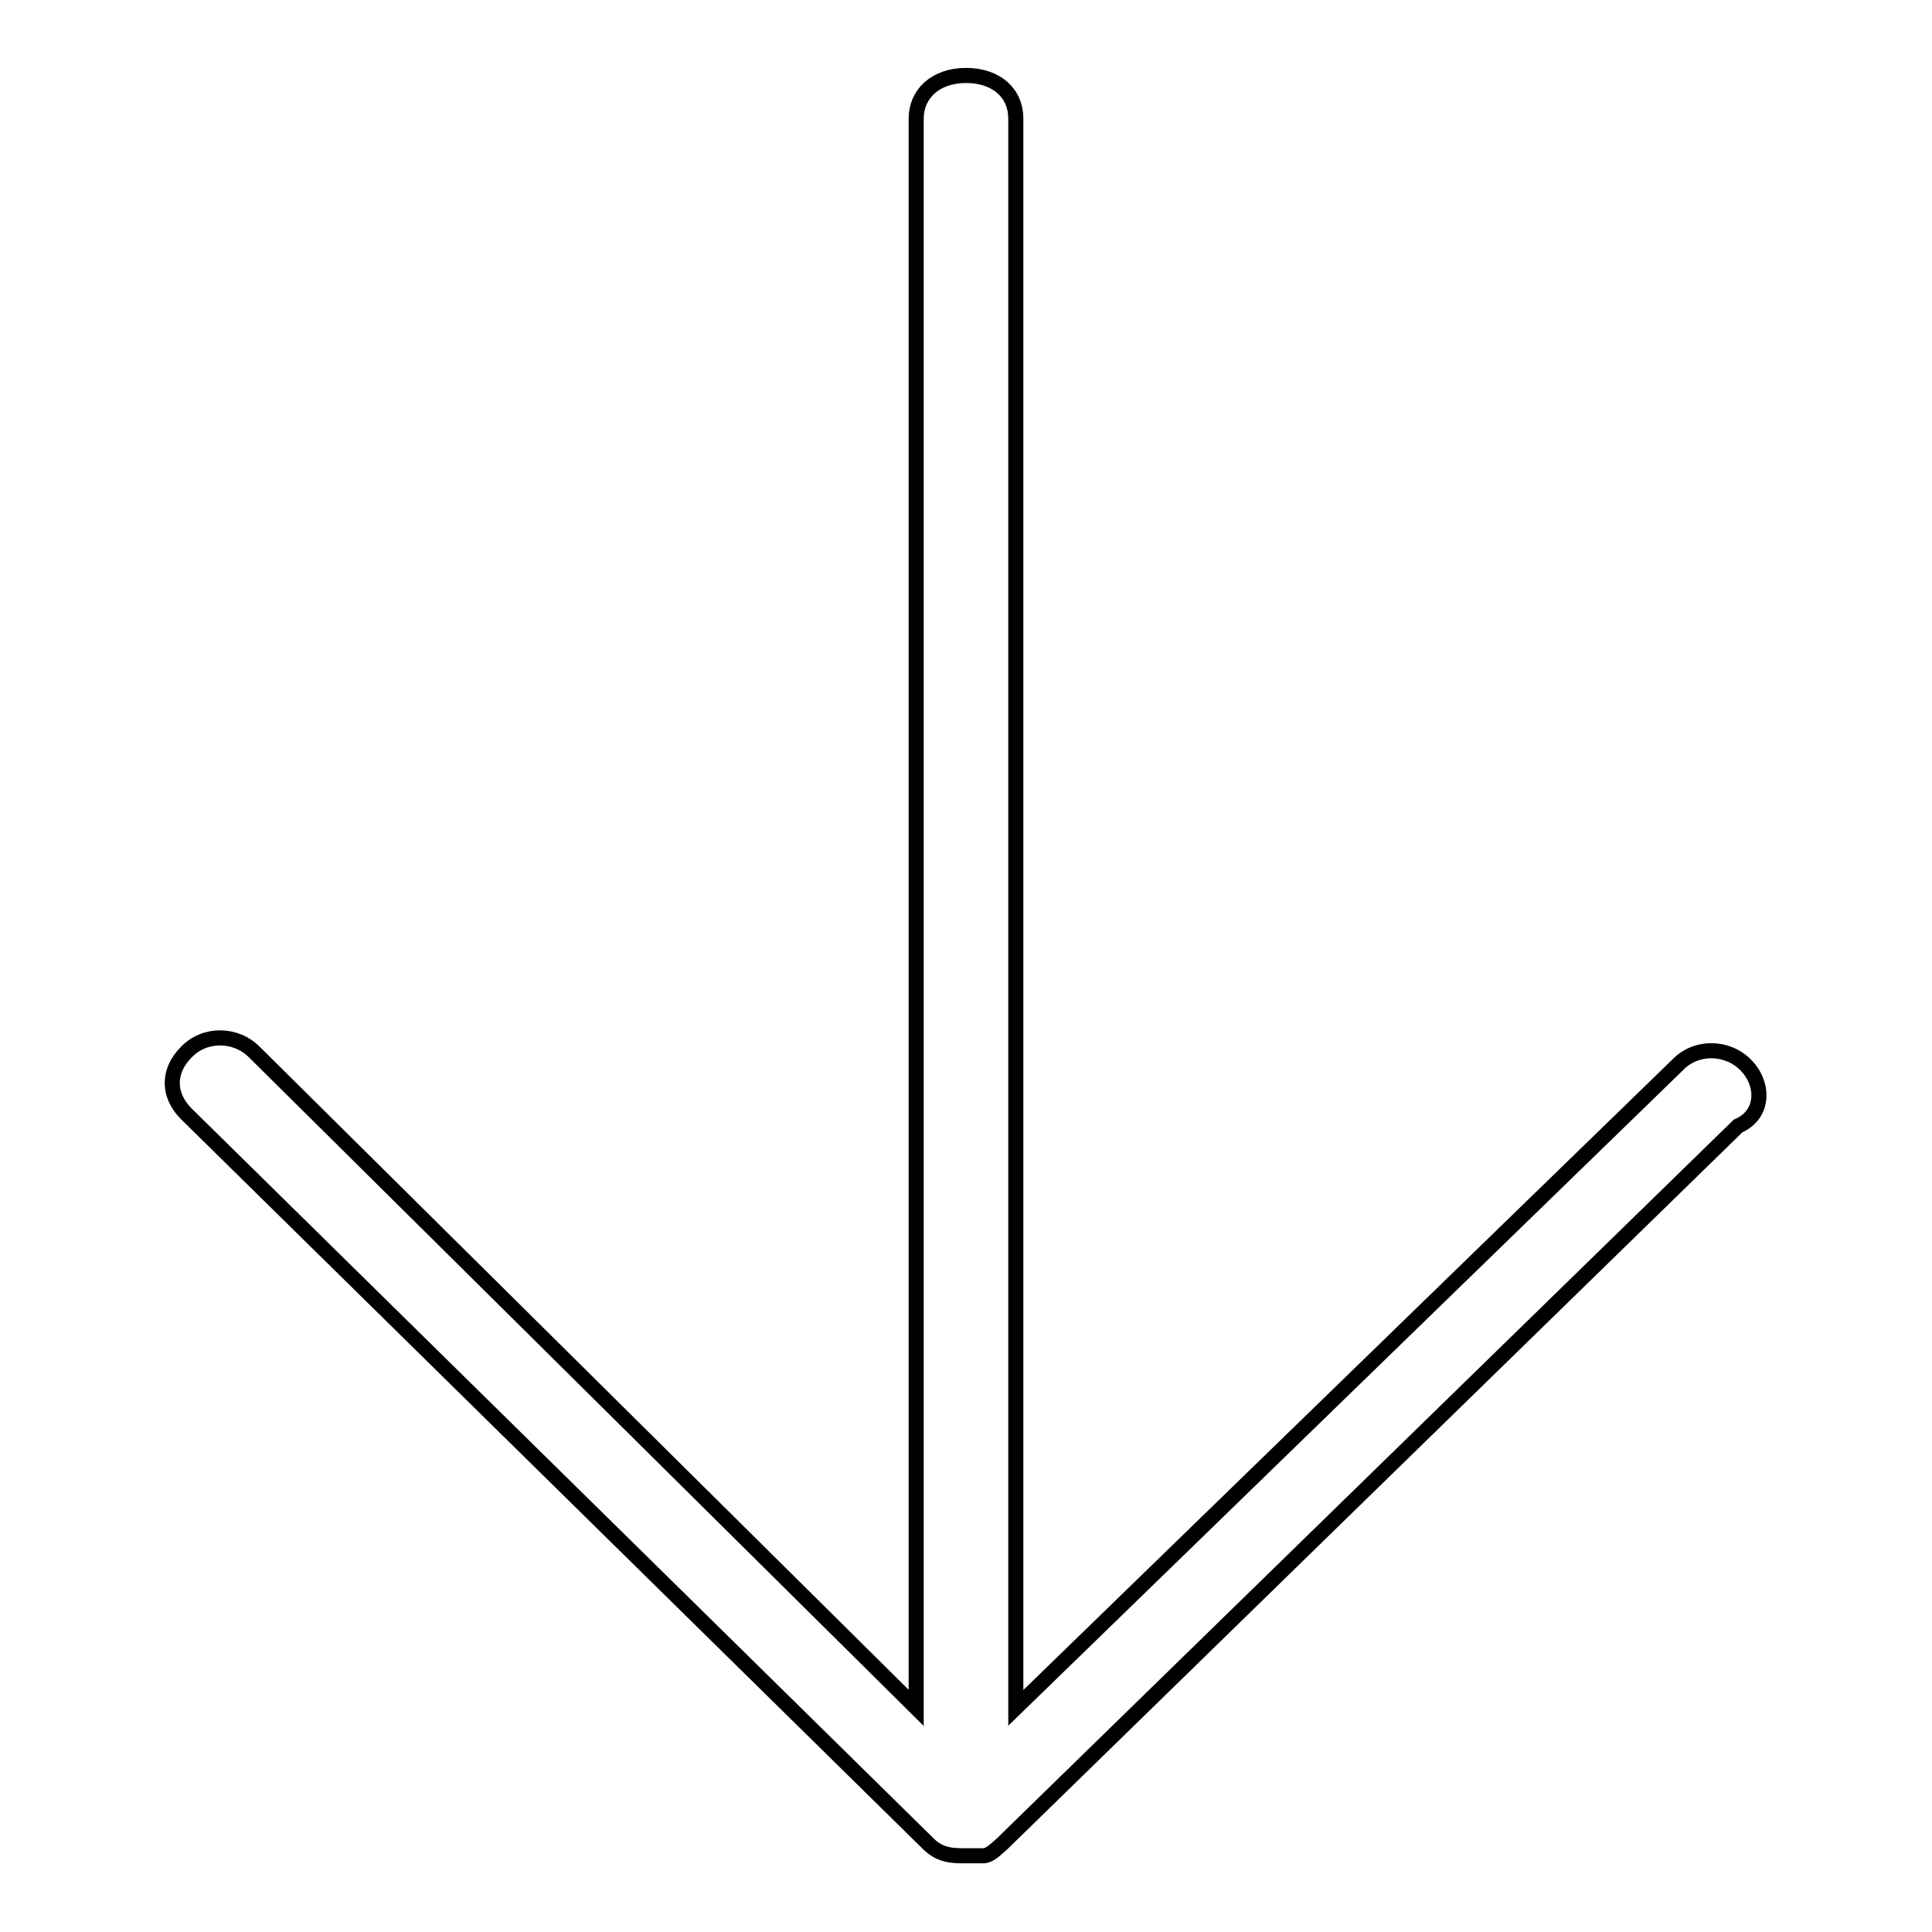 <?xml version="1.0" encoding="utf-8"?>
<!-- Svg Vector Icons : http://www.onlinewebfonts.com/icon -->
<!DOCTYPE svg PUBLIC "-//W3C//DTD SVG 1.1//EN" "http://www.w3.org/Graphics/SVG/1.1/DTD/svg11.dtd">
<svg version="1.1" xmlns="http://www.w3.org/2000/svg" xmlns:xlink="http://www.w3.org/1999/xlink" x="0px" y="0px" viewBox="0 0 256 256" enable-background="new 0 0 256 256" xml:space="preserve">
<g> <path stroke-width="2" fill-opacity="0" stroke="#000000"  d="M231.3,141.1c-2.5-2.5-6.6-2.5-9,0l-87.7,85.2V15.7c0-3.3-2.5-5.7-6.6-5.7c-4.1,0-6.6,2.5-6.6,5.7v210.6 l-87.7-86.9c-2.5-2.5-6.6-2.5-9,0c-2.5,2.5-2.5,5.7,0,8.2l98.3,96.7c1.6,1.6,3.3,1.6,4.9,1.6l0,0c0.8,0,0.8,0,1.6,0c0,0,0,0,0.8,0 s1.6-0.8,2.5-1.6l97.5-95.1C233.8,147.7,233.8,143.6,231.3,141.1z"/></g>
</svg>